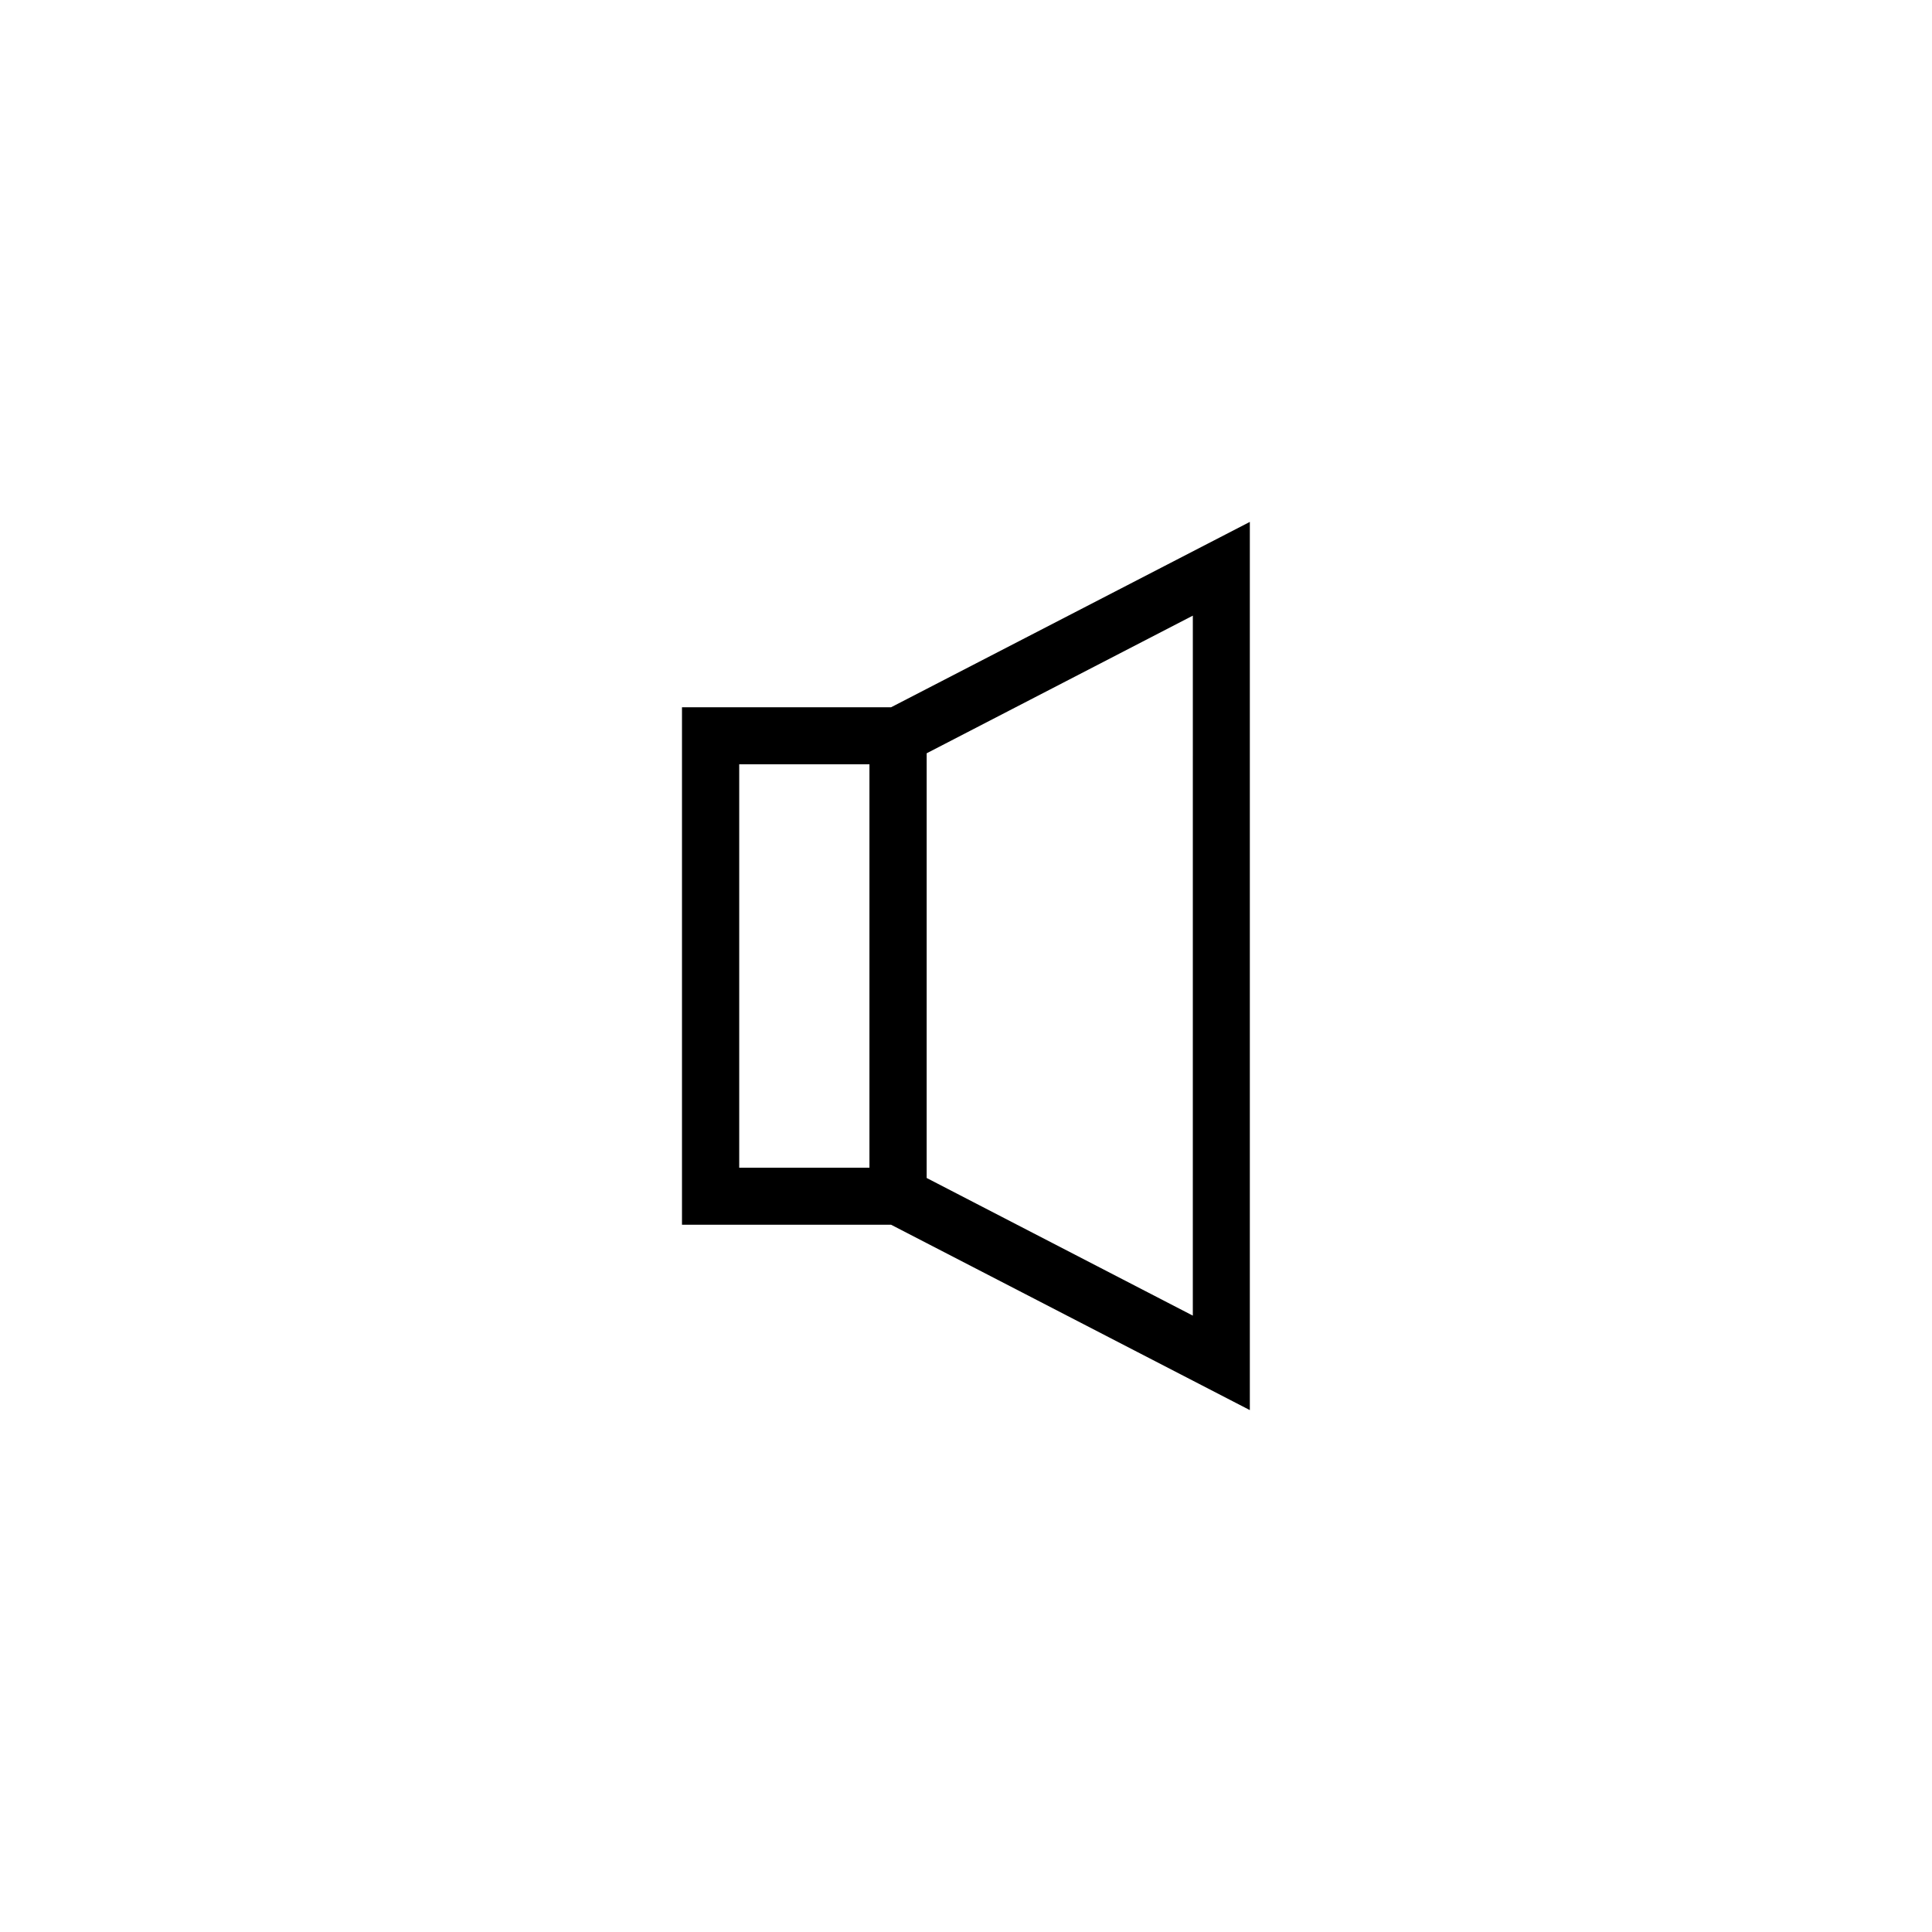 <?xml version="1.0" encoding="UTF-8"?>
<!-- Uploaded to: ICON Repo, www.svgrepo.com, Generator: ICON Repo Mixer Tools -->
<svg fill="#000000" width="800px" height="800px" version="1.1" viewBox="144 144 512 512" xmlns="http://www.w3.org/2000/svg">
 <path d="m475.22 282.31-95.07 49.121h-55.418v137.14h55.418l95.07 49.121zm-135.32 64.234h34.512v106.91h-34.512zm120.21 146.11-70.535-36.477 0.004-112.55 70.535-36.477z"/>
</svg>